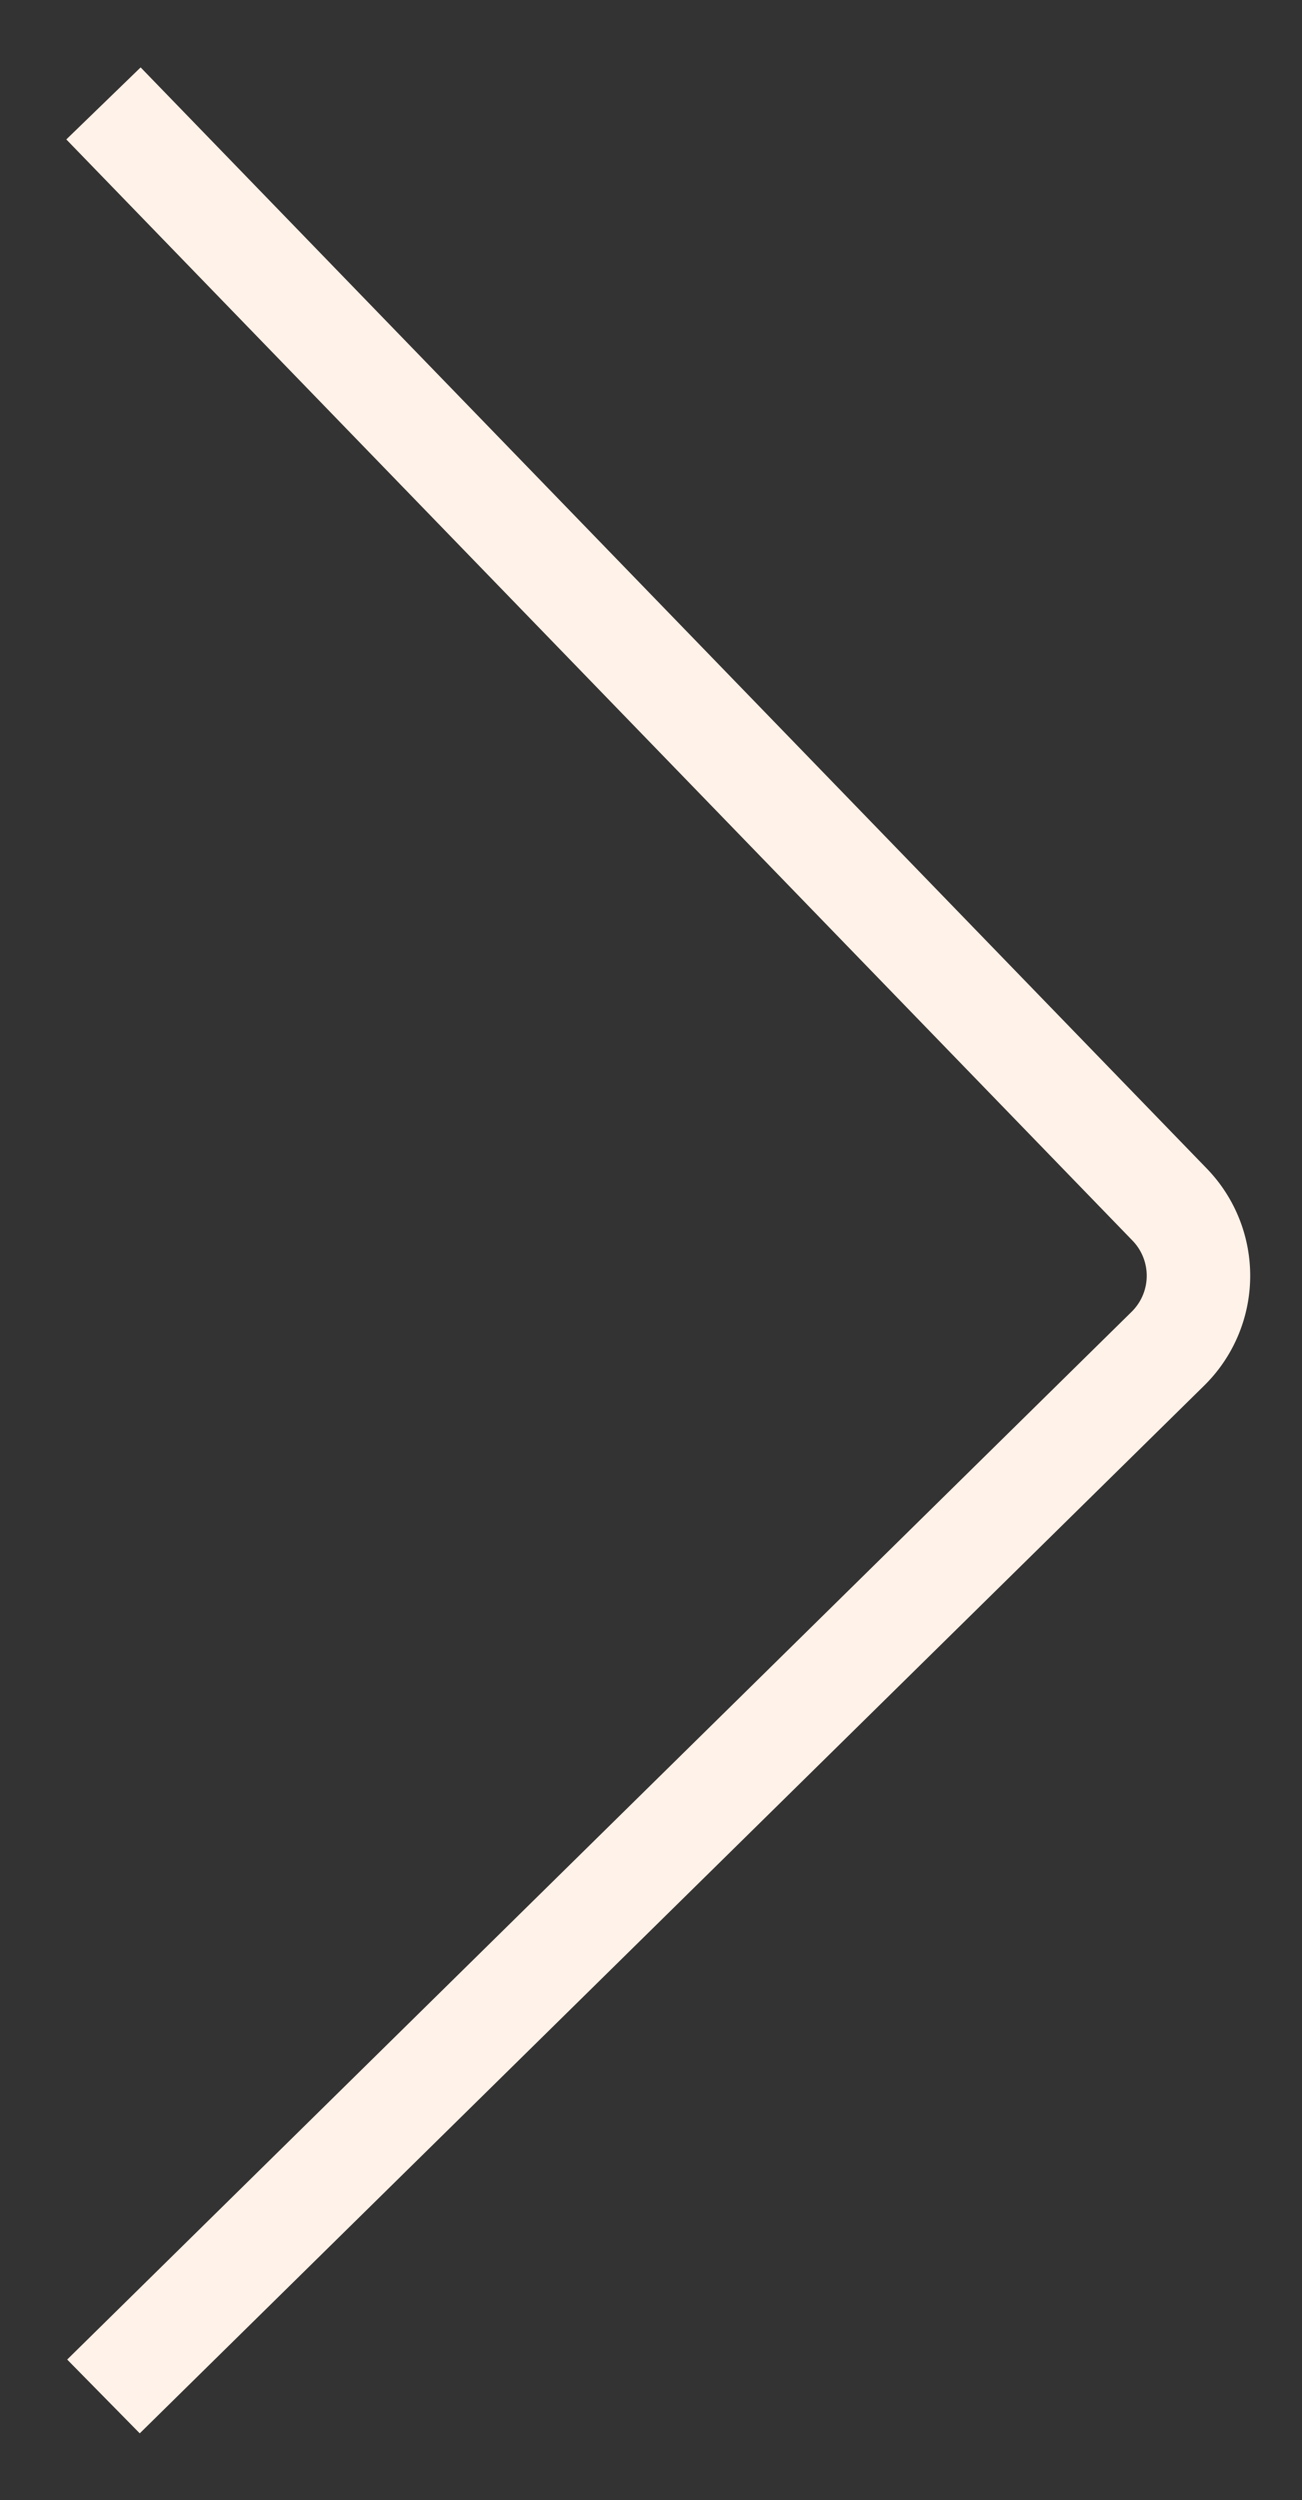 <?xml version="1.0" encoding="UTF-8"?> <svg xmlns="http://www.w3.org/2000/svg" viewBox="6546.5 5296.5 12.583 24.15" data-guides="{&quot;vertical&quot;:[],&quot;horizontal&quot;:[]}"><rect x="6546.5" y="5296.5" width="12.583" height="24.15" fill="#333333" stroke="none"/><path fill="transparent" stroke="#fff2e8" fill-opacity="1" stroke-width="1" stroke-opacity="1" id="tSvgaf206a63c6" title="Path 4" d="M 6547.5 5297.499L 6557.804 5308.136 A 0.988 0.988 0 0 1 6557.787 5309.528L 6547.5 5319.649 A 0 0 0 0 0 6547.5 5319.649L 6547.5 5319.649"></path><defs></defs></svg> 